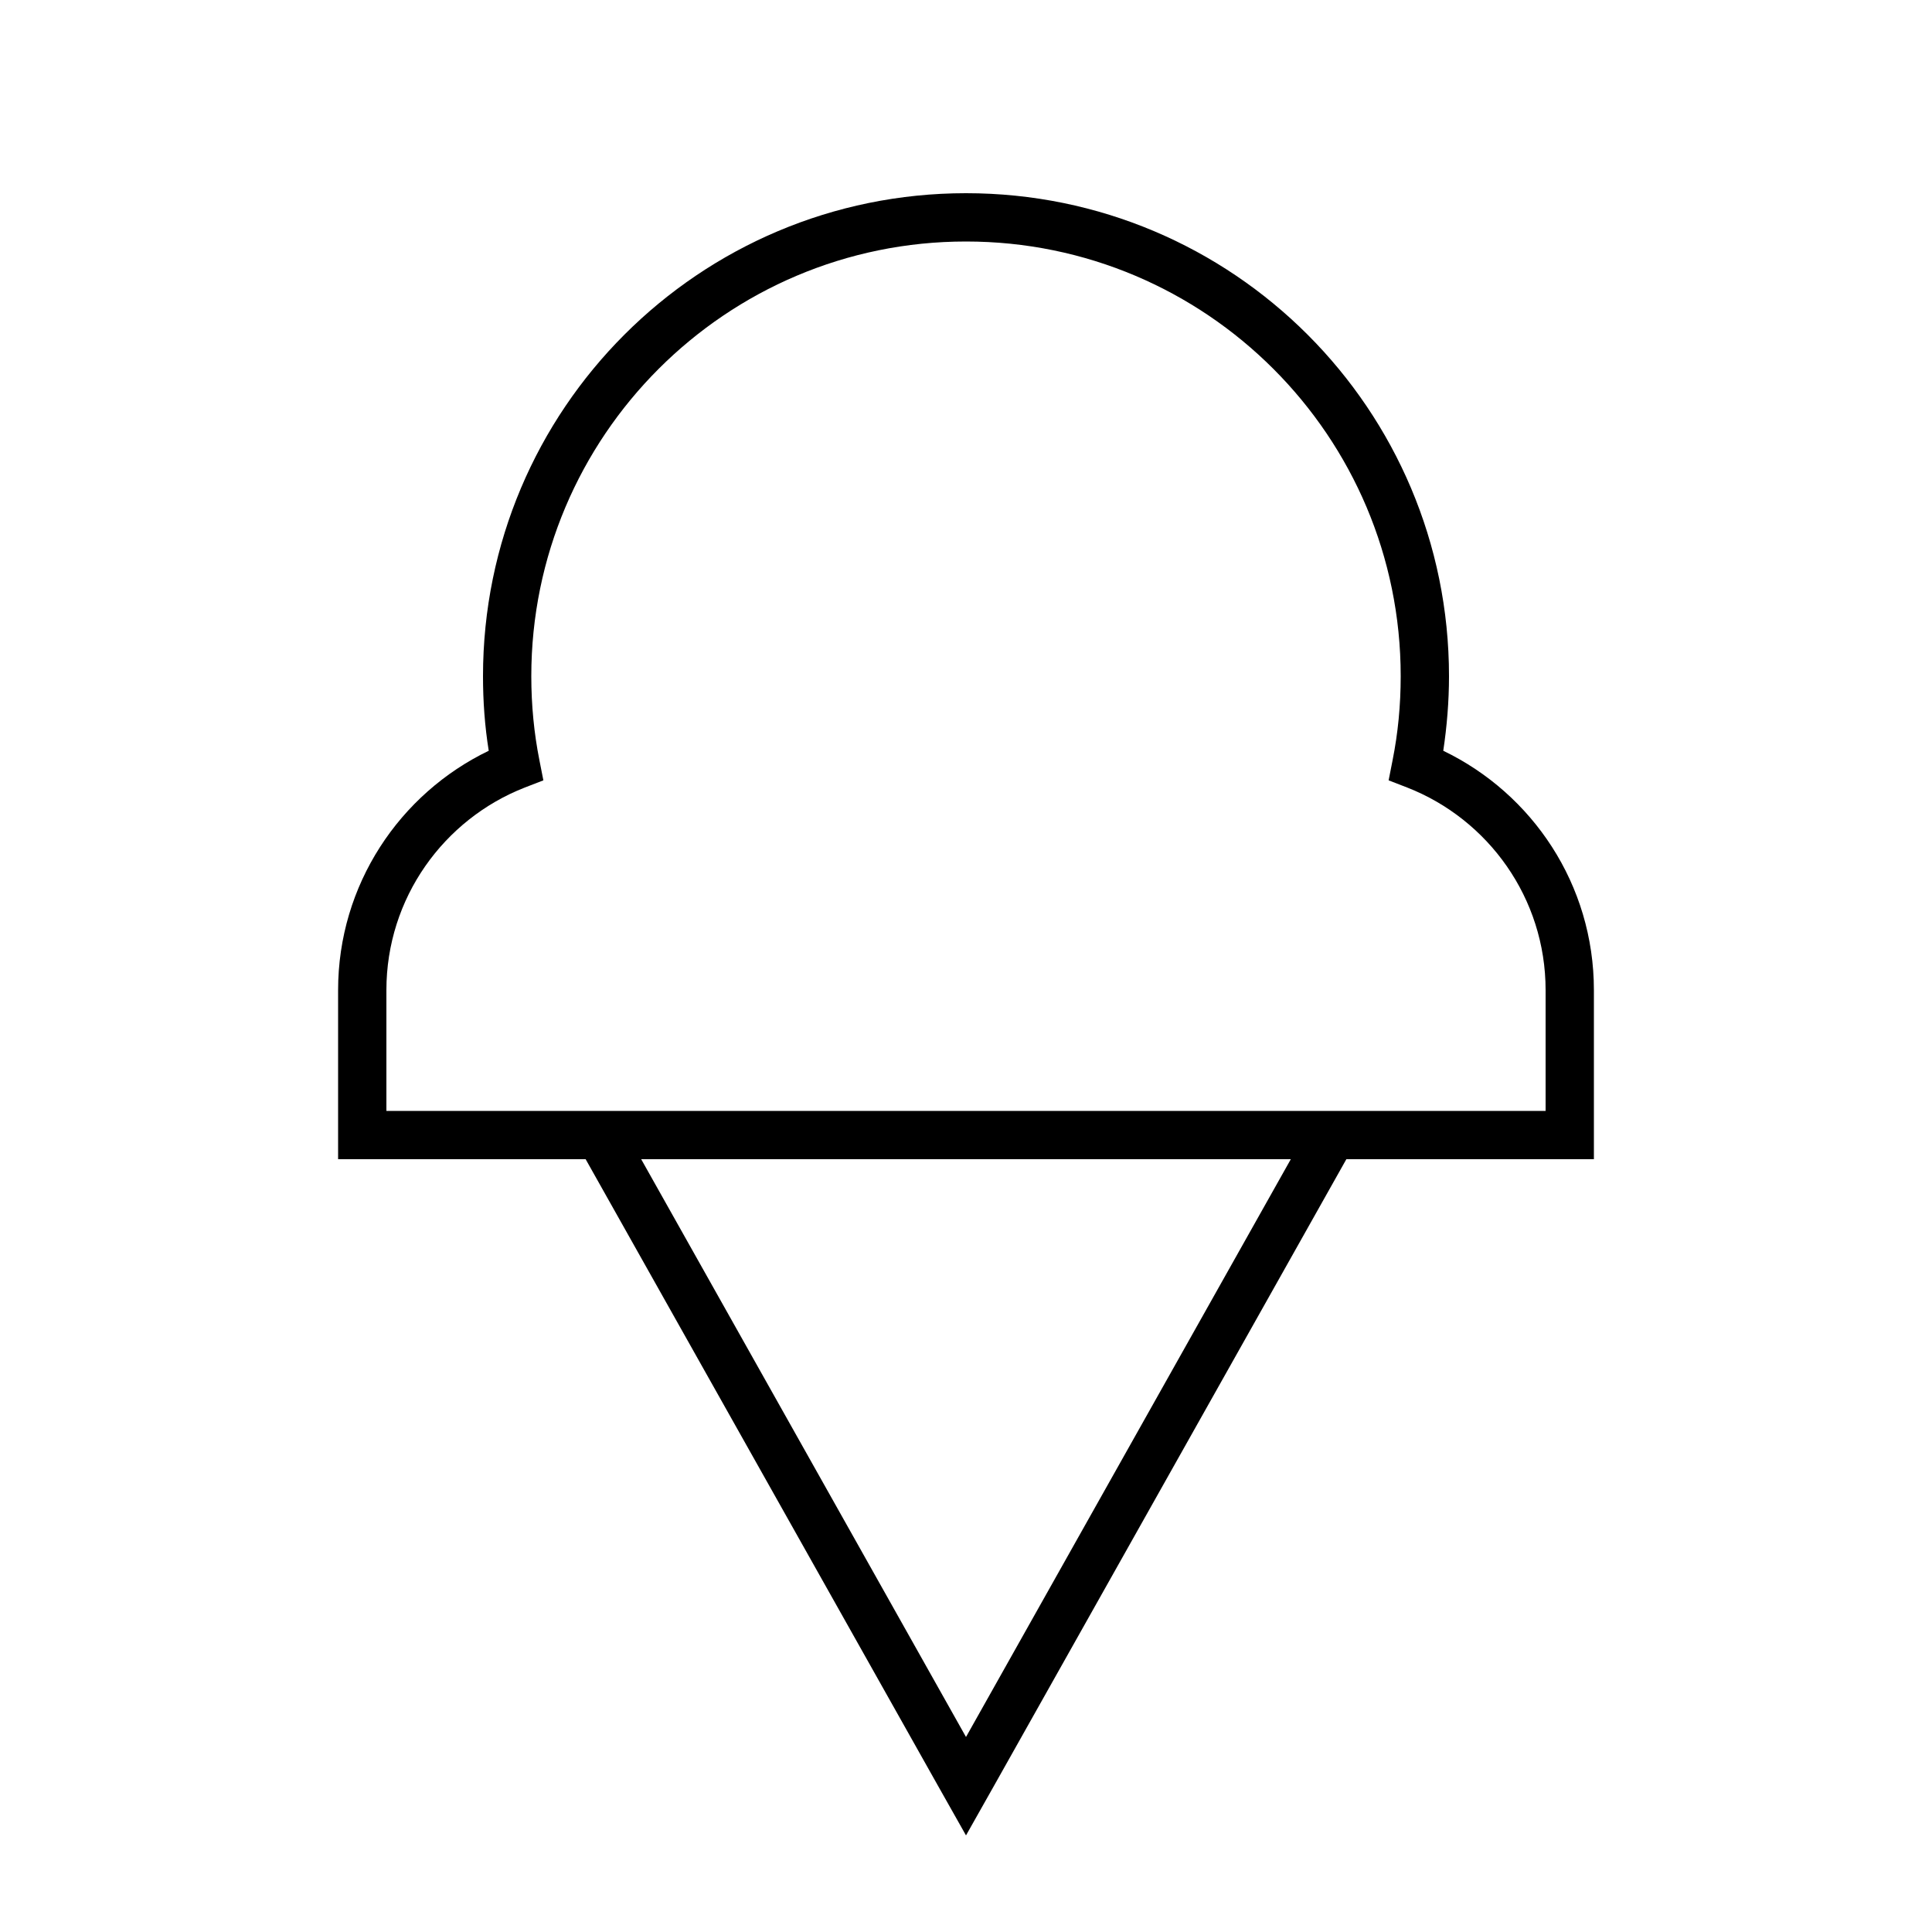 <svg xmlns="http://www.w3.org/2000/svg" viewBox="0 0 640 640"><!--! Font Awesome Pro 7.1.0 by @fontawesome - https://fontawesome.com License - https://fontawesome.com/license (Commercial License) Copyright 2025 Fonticons, Inc. --><path fill="currentColor" d="M176 224C176 144.5 240.5 80 320 80C399.5 80 464 144.5 464 224C464 233.6 463.1 242.9 461.3 251.9L460 258.5L466.2 260.9C493 271.4 512 297.5 512 328L512 368L128 368L128 328C128 297.5 147 271.4 173.8 260.9L180 258.5L178.7 251.9C176.9 242.9 176 233.5 176 224zM320 64C231.6 64 160 135.6 160 224C160 232.4 160.6 240.6 161.9 248.7C132.4 262.9 112 293.1 112 328L112 384L194 384L310.8 591.7L320 608L329.2 591.7L446 384L528 384L528 328C528 293 507.6 262.9 478.1 248.7C479.3 240.7 480 232.4 480 224C480 135.6 408.4 64 320 64zM427.6 384L320 575.4L212.4 384L427.6 384z"/></svg>